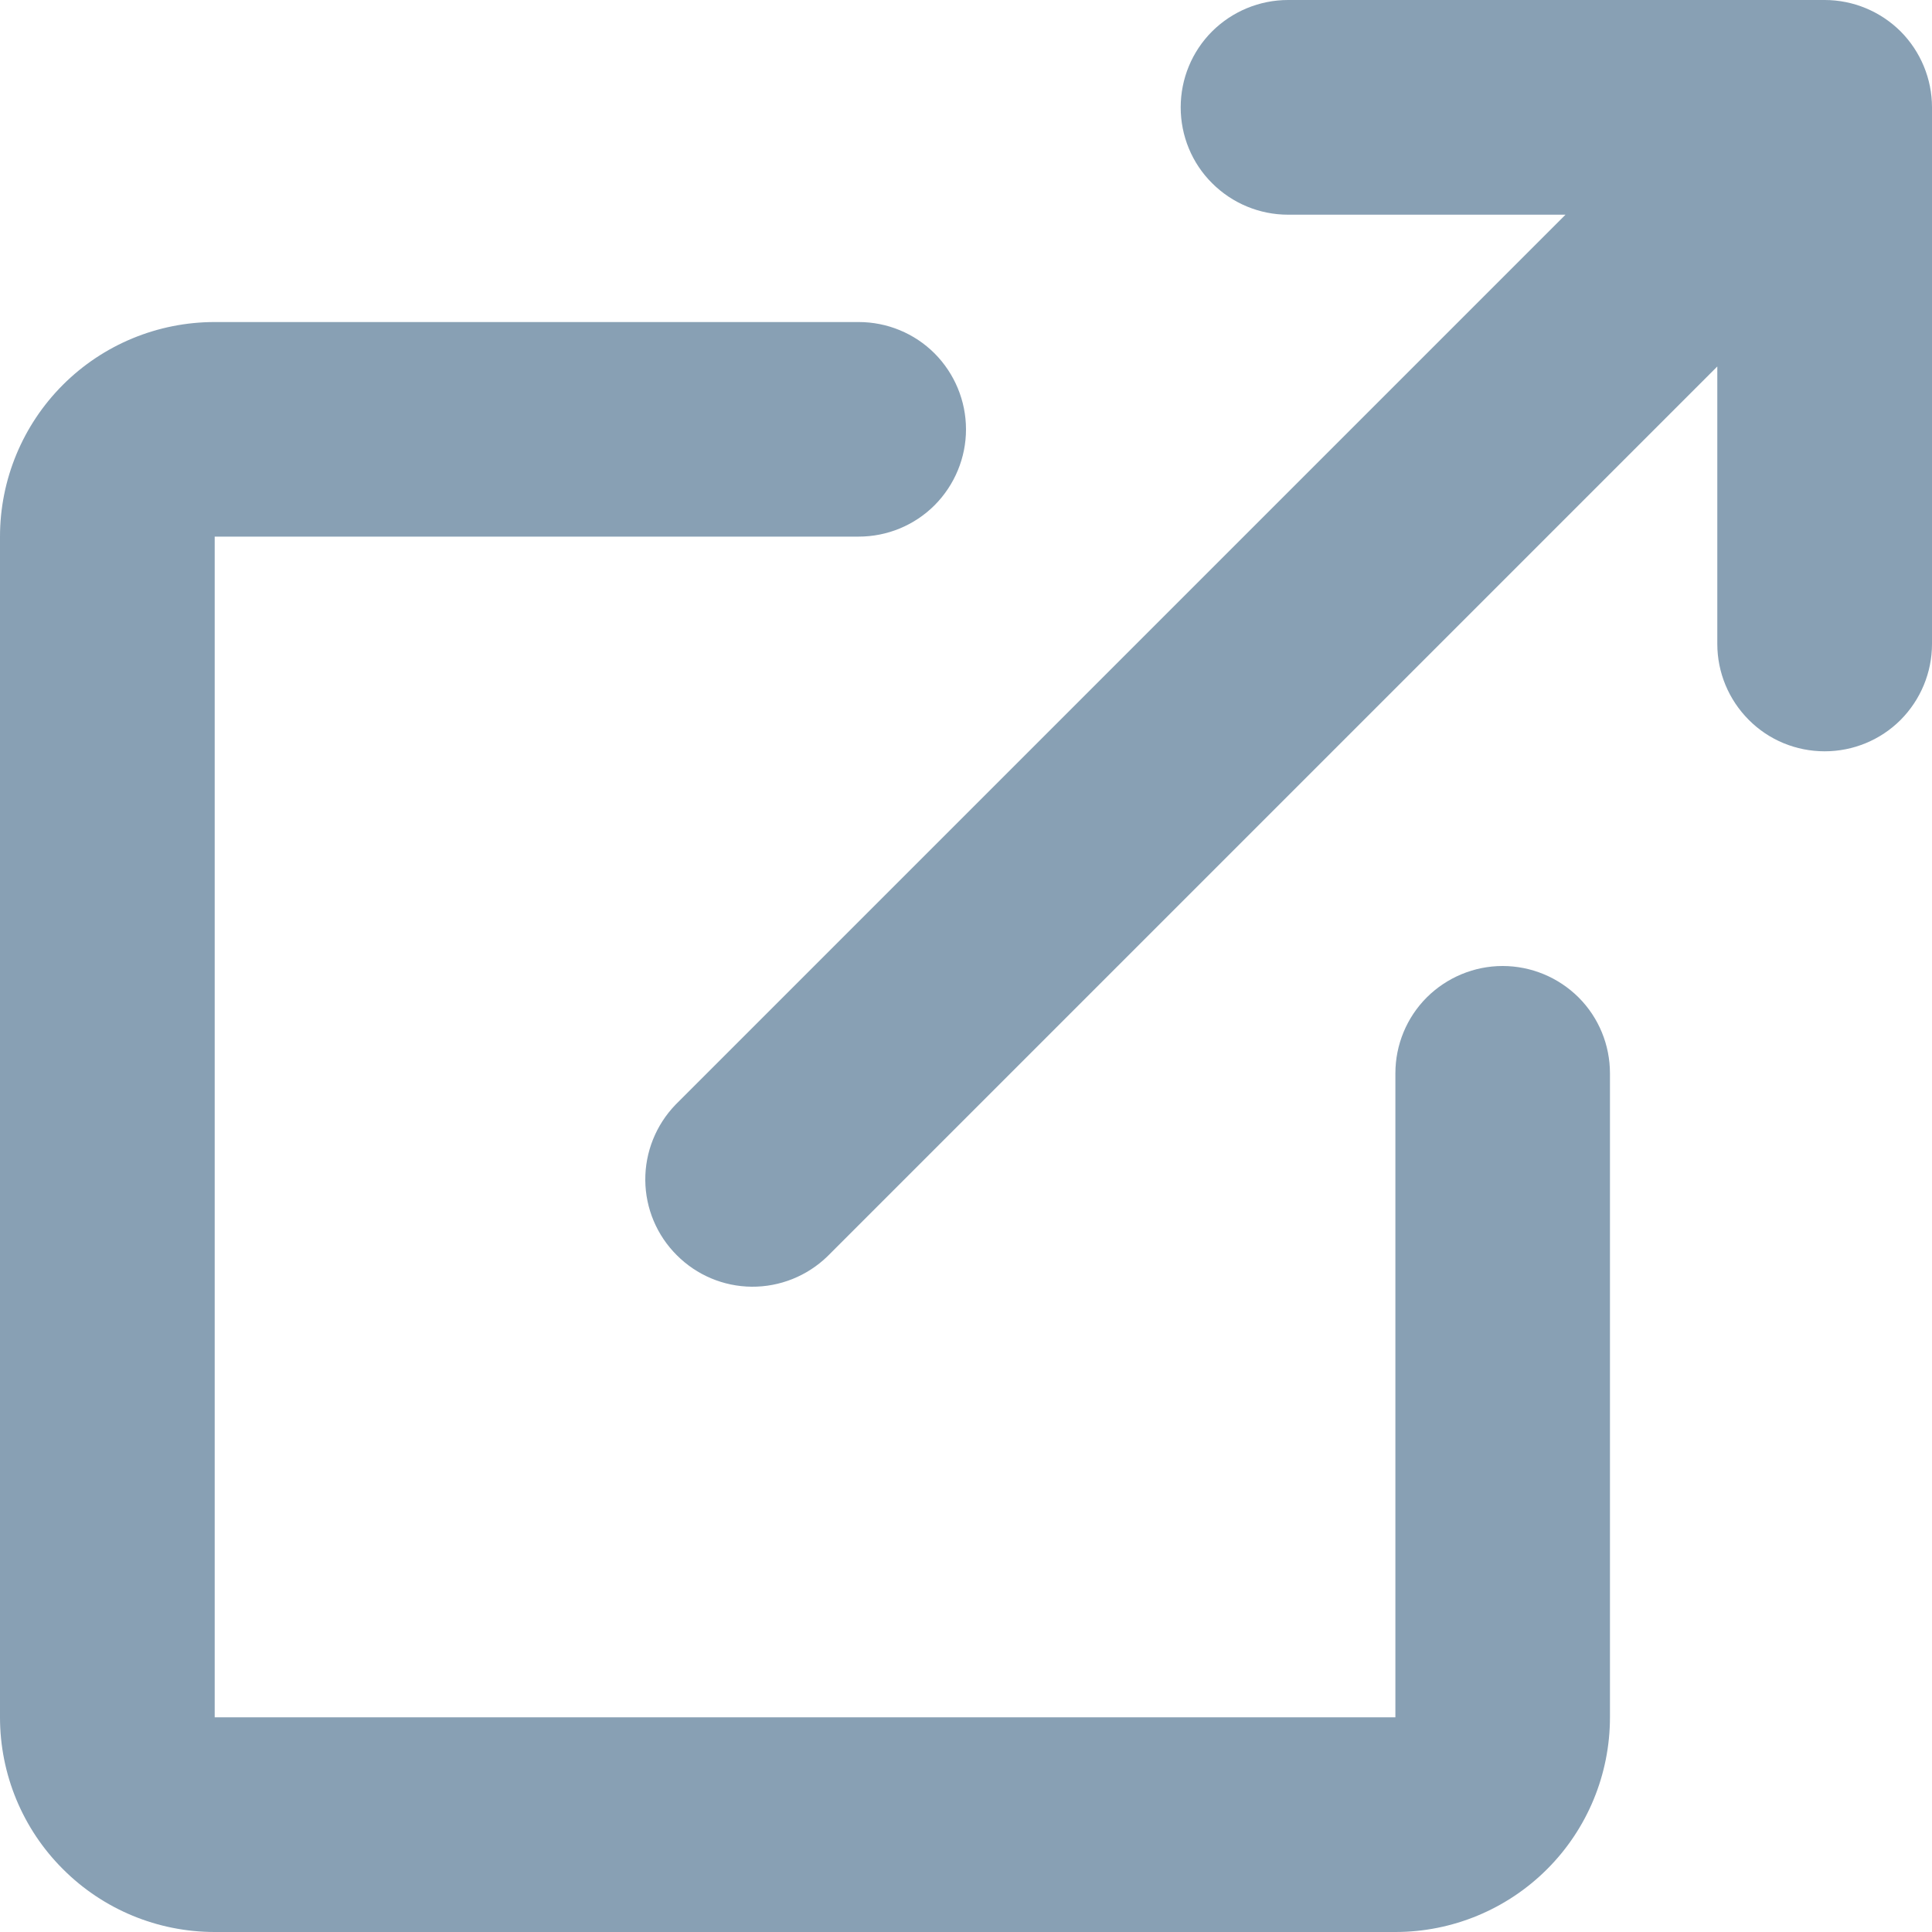 <svg width="16" height="16" viewBox="0 0 16 16" fill="none" xmlns="http://www.w3.org/2000/svg">
<g clip-path="url(#clip0_361_877)">
<path d="M7.111 2.667C7.347 2.667 7.573 2.76 7.74 2.927C7.906 3.094 8 3.32 8 3.556C8 3.791 7.906 4.017 7.74 4.184C7.573 4.351 7.347 4.444 7.111 4.444H1.778V14.222H11.556V8.889C11.556 8.653 11.649 8.427 11.816 8.26C11.983 8.094 12.209 8 12.444 8C12.68 8 12.906 8.094 13.073 8.26C13.24 8.427 13.333 8.653 13.333 8.889V14.222C13.333 14.694 13.146 15.146 12.813 15.479C12.479 15.813 12.027 16 11.556 16H1.778C1.306 16 0.854 15.813 0.521 15.479C0.187 15.146 0 14.694 0 14.222V4.444C0 3.973 0.187 3.521 0.521 3.187C0.854 2.854 1.306 2.667 1.778 2.667H7.111ZM15.111 0C15.347 0 15.573 0.094 15.74 0.26C15.906 0.427 16 0.653 16 0.889V5.333C16 5.569 15.906 5.795 15.74 5.962C15.573 6.129 15.347 6.222 15.111 6.222C14.875 6.222 14.649 6.129 14.483 5.962C14.316 5.795 14.222 5.569 14.222 5.333V3.035L6.851 10.406C6.683 10.568 6.458 10.658 6.225 10.656C5.992 10.654 5.769 10.56 5.605 10.395C5.44 10.231 5.346 10.008 5.344 9.775C5.342 9.542 5.432 9.317 5.594 9.149L12.965 1.778H10.667C10.431 1.778 10.205 1.684 10.038 1.517C9.871 1.351 9.778 1.125 9.778 0.889C9.778 0.653 9.871 0.427 10.038 0.26C10.205 0.094 10.431 0 10.667 0H15.111Z" fill="#88A0B4"/>
</g>
<defs>
<clipPath id="clip0_361_877">
<rect width="16" height="16" fill="white"/>
</clipPath>
</defs>
</svg>
